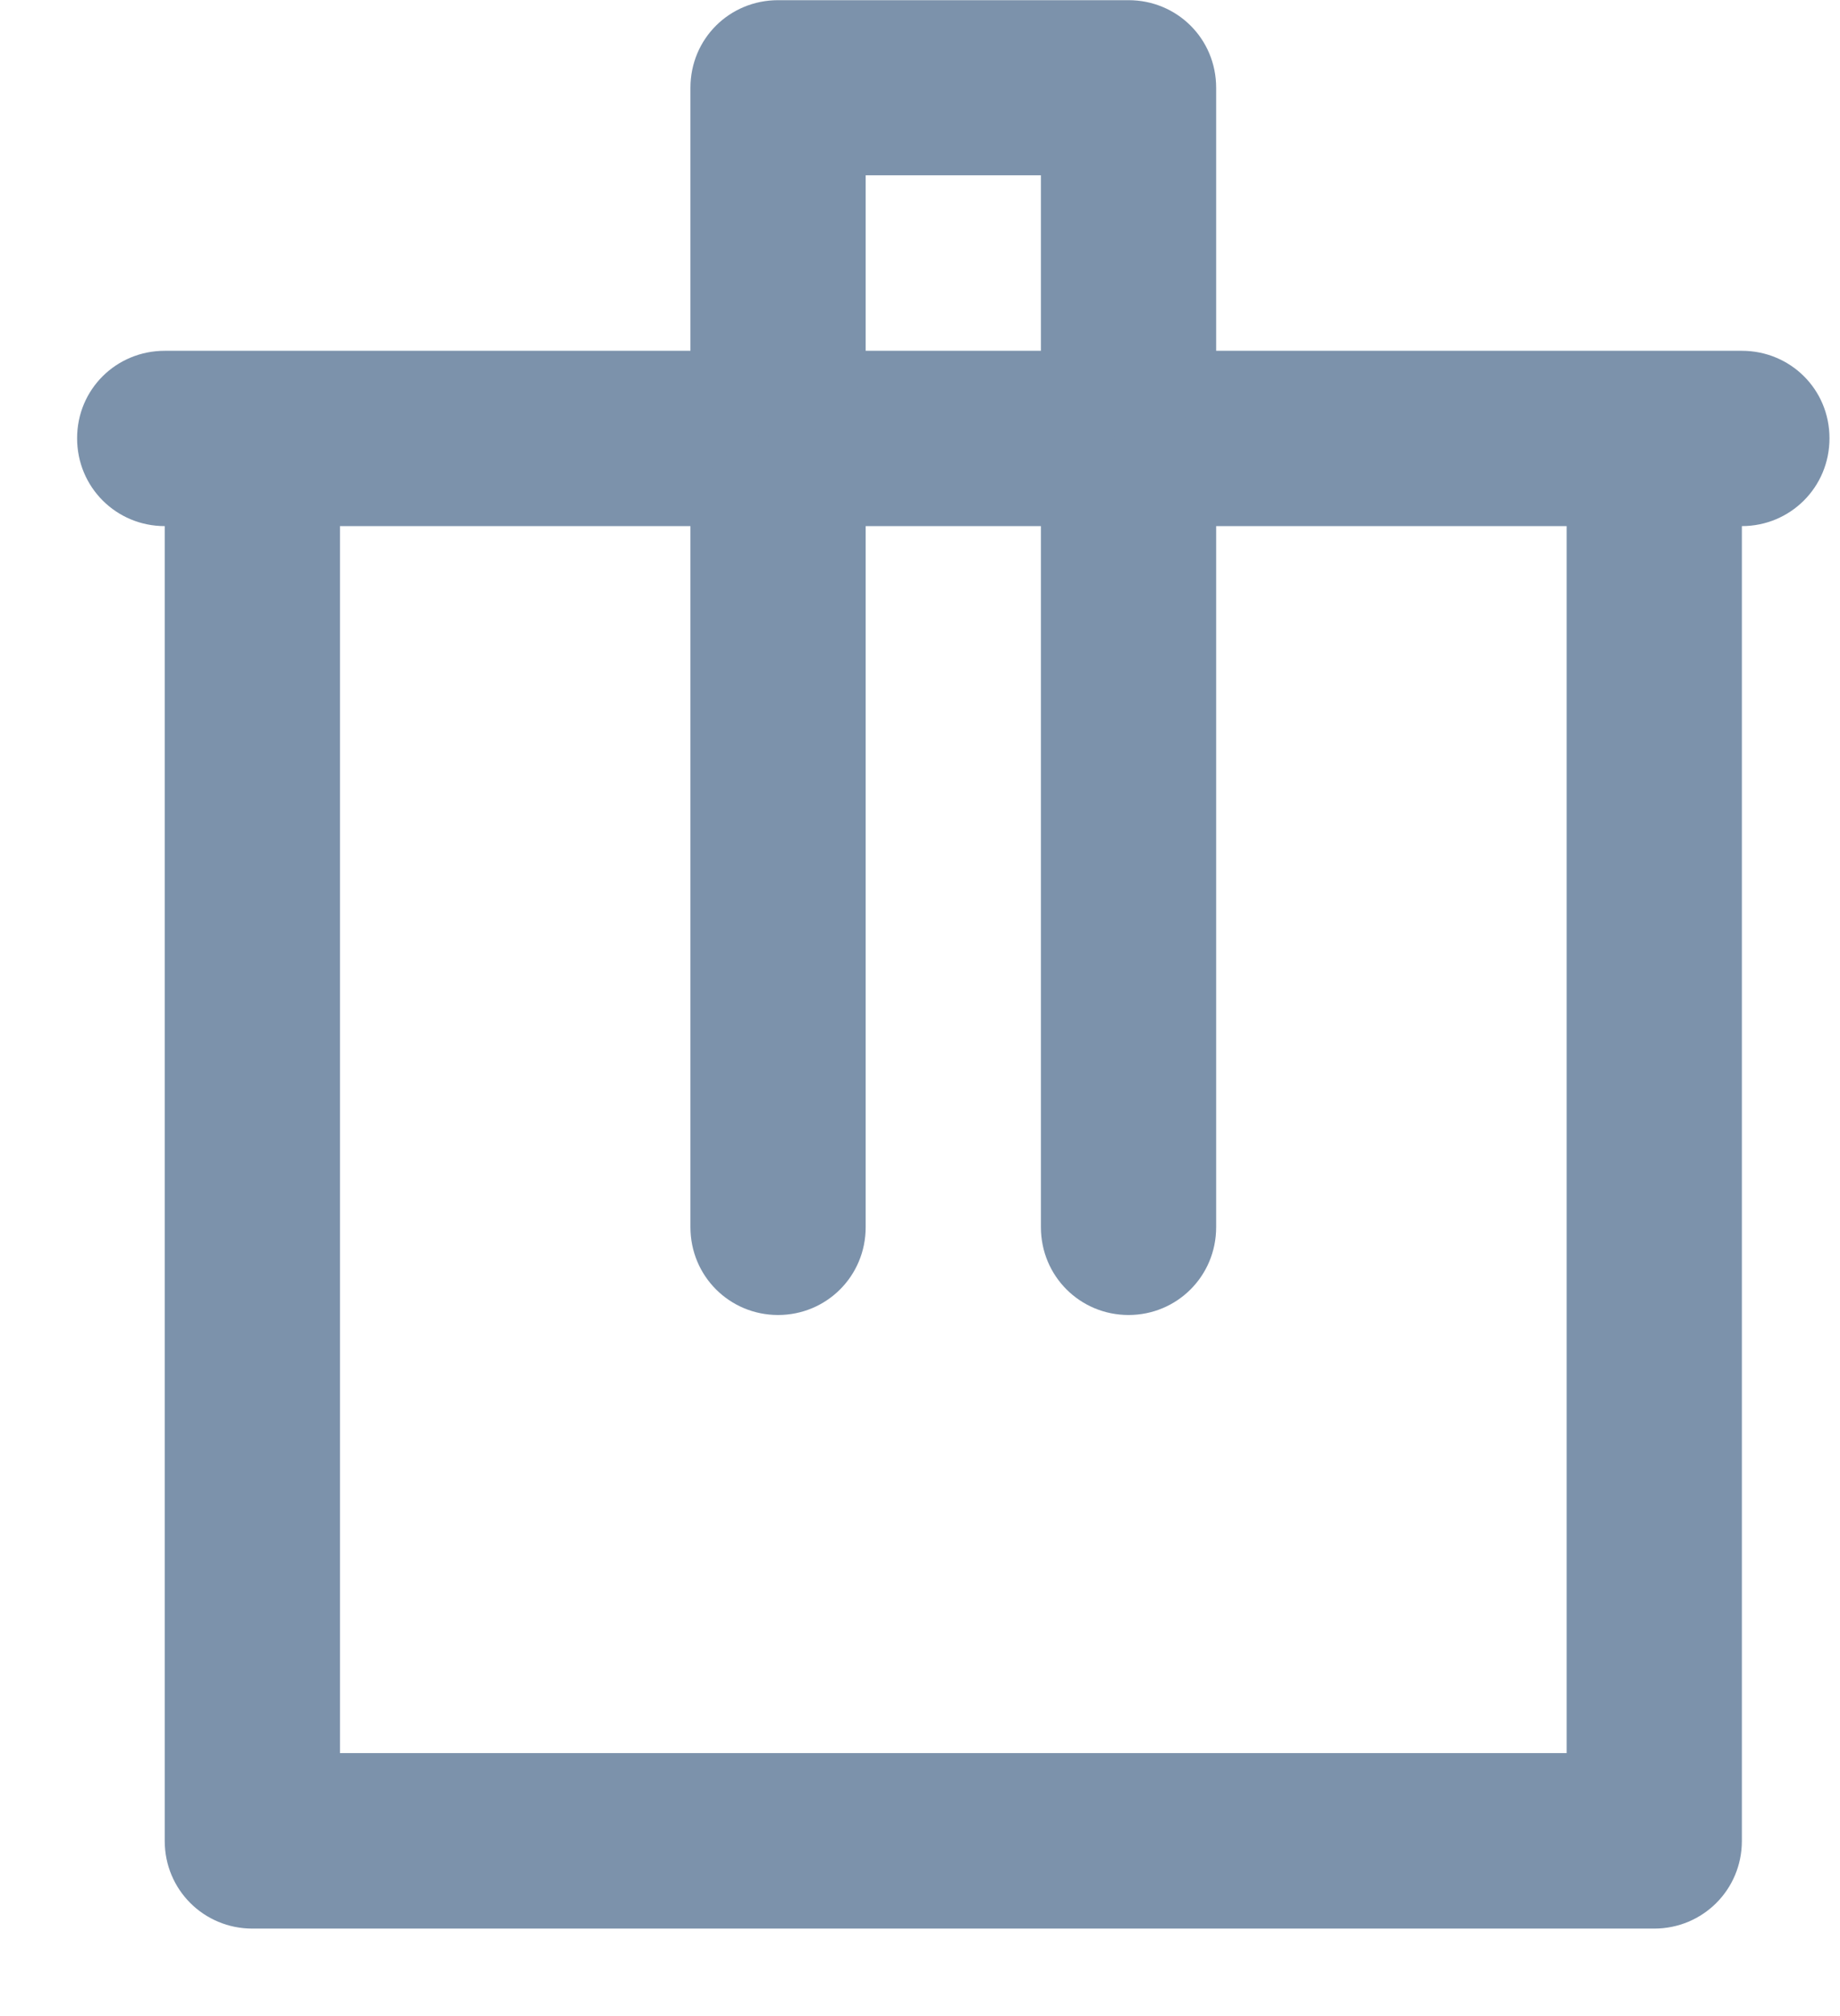 <svg width="21" height="23" viewBox="0 0 21 23" fill="none" xmlns="http://www.w3.org/2000/svg">
<path fill-rule="evenodd" clip-rule="evenodd" d="M18.88 22.002H2.88C2.328 22.002 1.88 21.56 1.88 21.002V6.002C1.88 5.442 2.328 5 2.88 5C3.432 5 3.88 5.442 3.88 6.002V20H17.88V6.002C17.88 5.442 18.328 5 18.88 5C19.432 5 19.88 5.442 19.88 6.002V21.002C19.88 21.56 19.432 22.002 18.88 22.002Z" fill="#7C92AB"/>
<path fill-rule="evenodd" clip-rule="evenodd" d="M19.88 6.002H1.88C1.328 6.002 0.88 5.56 0.88 5C0.88 4.44 1.328 4.002 1.88 4.002H19.88C20.432 4.002 20.88 4.44 20.88 5C20.88 5.56 20.432 6.002 19.88 6.002Z" fill="#7C92AB"/>
<path fill-rule="evenodd" clip-rule="evenodd" d="M8.88 15.002C8.328 15.002 7.88 14.56 7.88 14V6.002C7.88 5.442 8.328 5 8.88 5C9.432 5 9.88 5.442 9.88 6.002V14C9.88 14.56 9.432 15.002 8.88 15.002Z" fill="#7C92AB"/>
<path fill-rule="evenodd" clip-rule="evenodd" d="M12.88 15.002C12.328 15.002 11.88 14.56 11.88 14V6.002C11.88 5.442 12.328 5 12.88 5C13.432 5 13.88 5.442 13.88 6.002V14C13.88 14.56 13.432 15.002 12.88 15.002Z" fill="#7C92AB"/>
<path fill-rule="evenodd" clip-rule="evenodd" d="M12.88 5C12.328 5 11.88 4.56 11.88 4.002V2H9.88V4.002C9.88 4.56 9.432 5 8.88 5C8.328 5 7.88 4.56 7.88 4.002V1.002C7.88 0.44 8.328 0.002 8.88 0.002H12.88C13.432 0.002 13.88 0.44 13.88 1.002V4.002C13.88 4.56 13.432 5 12.88 5Z" fill="#7C92AB"/>
</svg>
